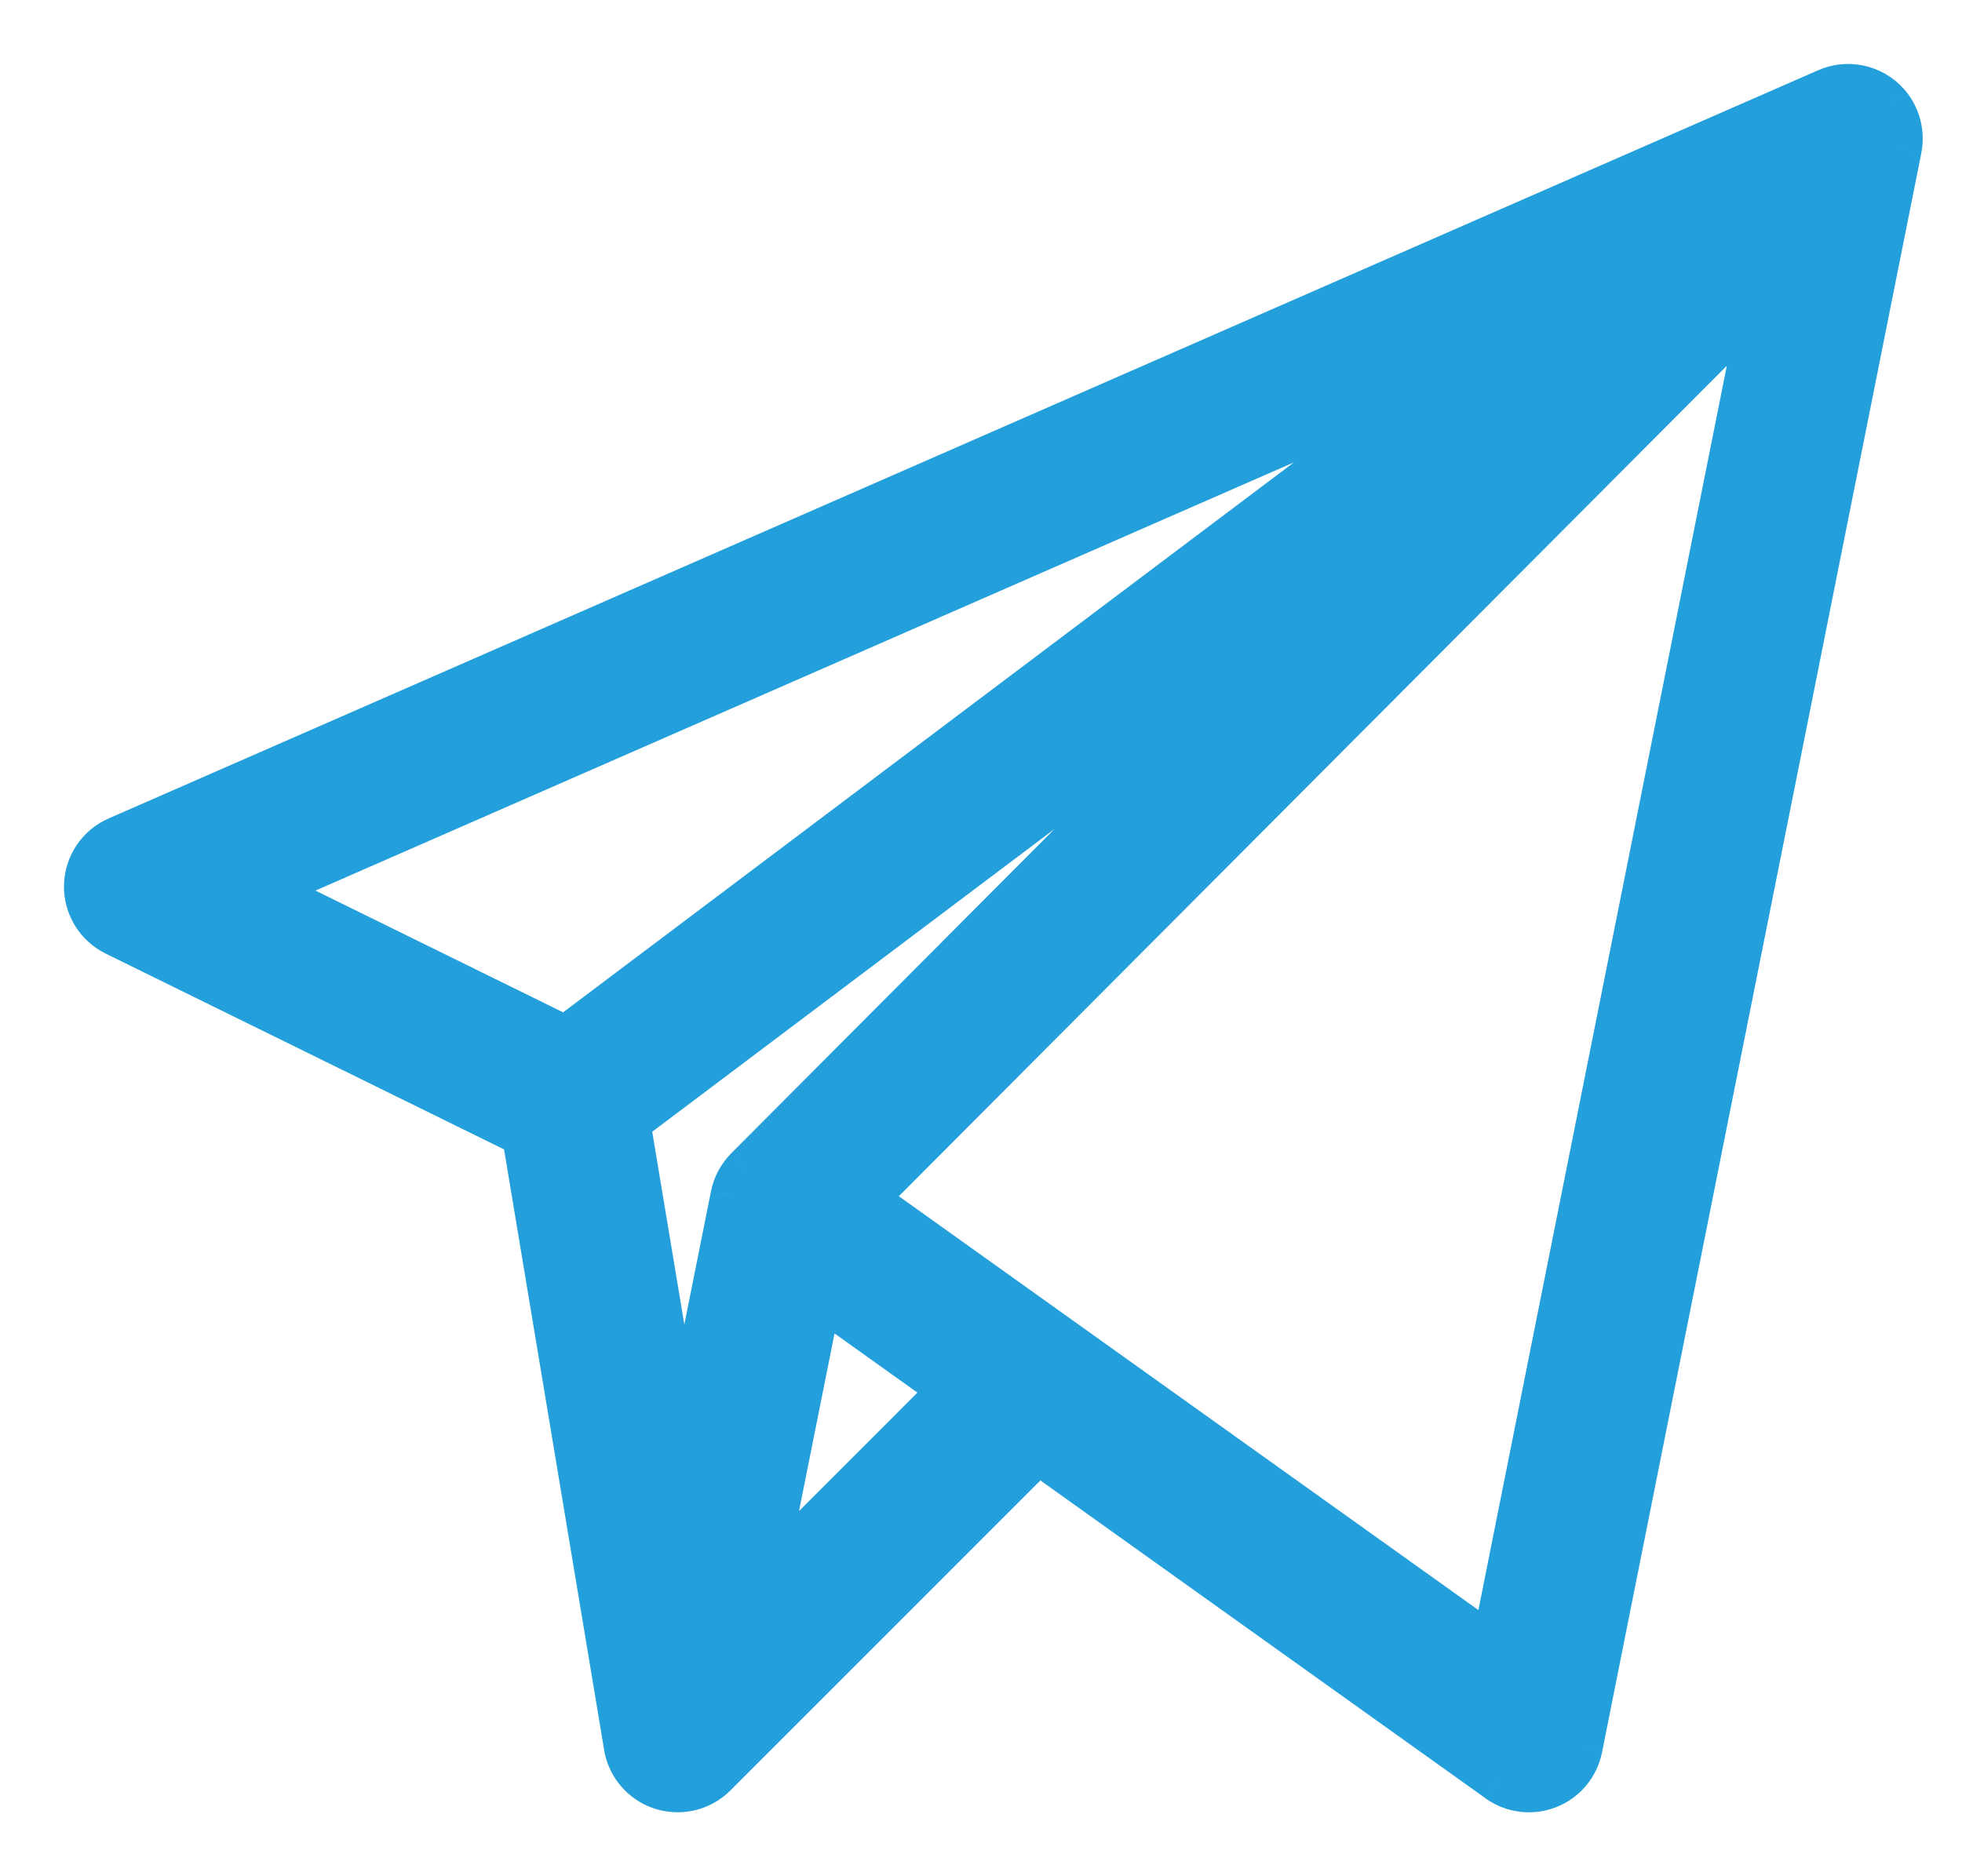 <svg width="23" height="22" viewBox="0 0 23 22" fill="none" xmlns="http://www.w3.org/2000/svg">
<path fill-rule="evenodd" clip-rule="evenodd" d="M22.131 1.208C21.947 1.002 21.656 0.947 21.415 1.052L1.374 9.826C1.152 9.923 1.006 10.14 1 10.383C0.995 10.626 1.131 10.849 1.349 10.957L6.134 13.31L7.327 20.464C7.365 20.736 7.579 20.954 7.856 20.994C8.056 21.022 8.254 20.952 8.392 20.811L12.169 17.033L17.561 20.884C17.734 21.007 17.957 21.034 18.153 20.956C18.35 20.878 18.494 20.706 18.535 20.498L22.277 1.746C22.314 1.56 22.267 1.361 22.131 1.208ZM6.628 12.163L3.104 10.43L17.026 4.335L6.628 12.163ZM8 16.917L8.58 14.017C8.603 13.902 8.662 13.787 8.75 13.699L15.024 7.404L7.374 13.162L8 16.917ZM8.959 18.479L9.614 15.207L11.14 16.298L8.959 18.479ZM10.152 14.059L17.5 19.308L20.65 3.526L10.152 14.059Z" fill="#239FDB"/>
<path d="M21.415 1.052L21.315 0.823L21.315 0.823L21.415 1.052ZM22.131 1.208L22.318 1.042L22.317 1.042L22.131 1.208ZM1.374 9.826L1.273 9.597L1.273 9.597L1.374 9.826ZM1 10.383L1.25 10.389L1.25 10.389L1 10.383ZM1.349 10.957L1.238 11.181L1.238 11.181L1.349 10.957ZM6.134 13.31L6.381 13.269L6.36 13.142L6.244 13.086L6.134 13.31ZM7.327 20.464L7.574 20.429L7.573 20.423L7.327 20.464ZM7.856 20.994L7.892 20.746L7.892 20.746L7.856 20.994ZM8.392 20.811L8.215 20.634L8.212 20.637L8.392 20.811ZM12.169 17.033L12.315 16.829L12.143 16.706L11.993 16.856L12.169 17.033ZM17.561 20.884L17.416 21.087L17.416 21.088L17.561 20.884ZM18.153 20.956L18.061 20.724L18.061 20.724L18.153 20.956ZM18.535 20.498L18.78 20.548L18.78 20.547L18.535 20.498ZM22.277 1.746L22.523 1.795L22.523 1.794L22.277 1.746ZM3.104 10.43L3.004 10.201L2.511 10.416L2.994 10.654L3.104 10.43ZM6.628 12.163L6.518 12.387L6.656 12.455L6.779 12.363L6.628 12.163ZM17.026 4.335L17.177 4.535L16.926 4.106L17.026 4.335ZM8.58 14.017L8.335 13.967L8.335 13.968L8.58 14.017ZM8 16.917L7.753 16.958L8.245 16.966L8 16.917ZM8.75 13.699L8.927 13.876L8.927 13.875L8.75 13.699ZM15.024 7.404L15.201 7.58L14.873 7.204L15.024 7.404ZM7.374 13.162L7.224 12.963L7.103 13.054L7.128 13.204L7.374 13.162ZM9.614 15.207L9.759 15.004L9.445 14.779L9.369 15.158L9.614 15.207ZM8.959 18.479L8.714 18.429L8.552 19.239L9.136 18.655L8.959 18.479ZM11.14 16.298L11.317 16.474L11.526 16.266L11.286 16.094L11.14 16.298ZM17.5 19.308L17.355 19.511L17.67 19.736L17.746 19.357L17.5 19.308ZM10.152 14.059L9.975 13.882L9.767 14.091L10.007 14.262L10.152 14.059ZM20.65 3.526L20.895 3.575L21.057 2.764L20.473 3.35L20.65 3.526ZM21.515 1.281C21.66 1.218 21.834 1.252 21.945 1.375L22.317 1.042C22.059 0.753 21.652 0.676 21.315 0.823L21.515 1.281ZM1.474 10.055L21.516 1.281L21.315 0.823L1.273 9.597L1.474 10.055ZM1.25 10.389C1.253 10.243 1.341 10.113 1.474 10.055L1.273 9.597C0.962 9.733 0.758 10.037 0.75 10.378L1.25 10.389ZM1.459 10.732C1.328 10.668 1.247 10.534 1.25 10.389L0.75 10.378C0.743 10.717 0.933 11.031 1.238 11.181L1.459 10.732ZM6.244 13.086L1.459 10.732L1.238 11.181L6.024 13.534L6.244 13.086ZM7.573 20.423L6.381 13.269L5.888 13.351L7.08 20.506L7.573 20.423ZM7.892 20.746C7.725 20.723 7.597 20.592 7.574 20.429L7.079 20.5C7.133 20.88 7.432 21.186 7.821 21.241L7.892 20.746ZM8.212 20.637C8.13 20.721 8.011 20.763 7.892 20.746L7.821 21.241C8.101 21.281 8.379 21.183 8.571 20.985L8.212 20.637ZM11.993 16.856L8.215 20.634L8.568 20.988L12.346 17.209L11.993 16.856ZM17.706 20.68L12.315 16.829L12.024 17.236L17.416 21.087L17.706 20.68ZM18.061 20.724C17.944 20.77 17.81 20.754 17.706 20.68L17.416 21.088C17.658 21.26 17.97 21.298 18.245 21.189L18.061 20.724ZM18.29 20.449C18.265 20.574 18.179 20.677 18.061 20.724L18.245 21.189C18.521 21.08 18.722 20.838 18.78 20.548L18.29 20.449ZM22.032 1.697L18.29 20.45L18.78 20.547L22.523 1.795L22.032 1.697ZM21.944 1.375C22.026 1.466 22.054 1.585 22.032 1.697L22.523 1.794C22.574 1.535 22.507 1.255 22.318 1.042L21.944 1.375ZM2.994 10.654L6.518 12.387L6.739 11.938L3.215 10.205L2.994 10.654ZM16.926 4.106L3.004 10.201L3.204 10.659L17.127 4.564L16.926 4.106ZM6.779 12.363L17.177 4.535L16.876 4.136L6.478 11.963L6.779 12.363ZM8.335 13.968L7.755 16.868L8.245 16.966L8.825 14.066L8.335 13.968ZM8.573 13.522C8.449 13.646 8.367 13.806 8.335 13.967L8.825 14.066C8.839 13.997 8.875 13.927 8.927 13.876L8.573 13.522ZM14.847 7.227L8.573 13.522L8.927 13.875L15.201 7.58L14.847 7.227ZM7.524 13.362L15.174 7.604L14.873 7.204L7.224 12.963L7.524 13.362ZM8.246 16.876L7.621 13.121L7.128 13.204L7.753 16.958L8.246 16.876ZM9.369 15.158L8.714 18.429L9.205 18.527L9.859 15.256L9.369 15.158ZM11.286 16.094L9.759 15.004L9.469 15.411L10.995 16.501L11.286 16.094ZM9.136 18.655L11.317 16.474L10.963 16.121L8.783 18.302L9.136 18.655ZM17.646 19.104L10.297 13.855L10.007 14.262L17.355 19.511L17.646 19.104ZM20.405 3.477L17.255 19.259L17.746 19.357L20.895 3.575L20.405 3.477ZM10.329 14.235L20.827 3.703L20.473 3.35L9.975 13.882L10.329 14.235Z" fill="#239FDB"/>
</svg>
